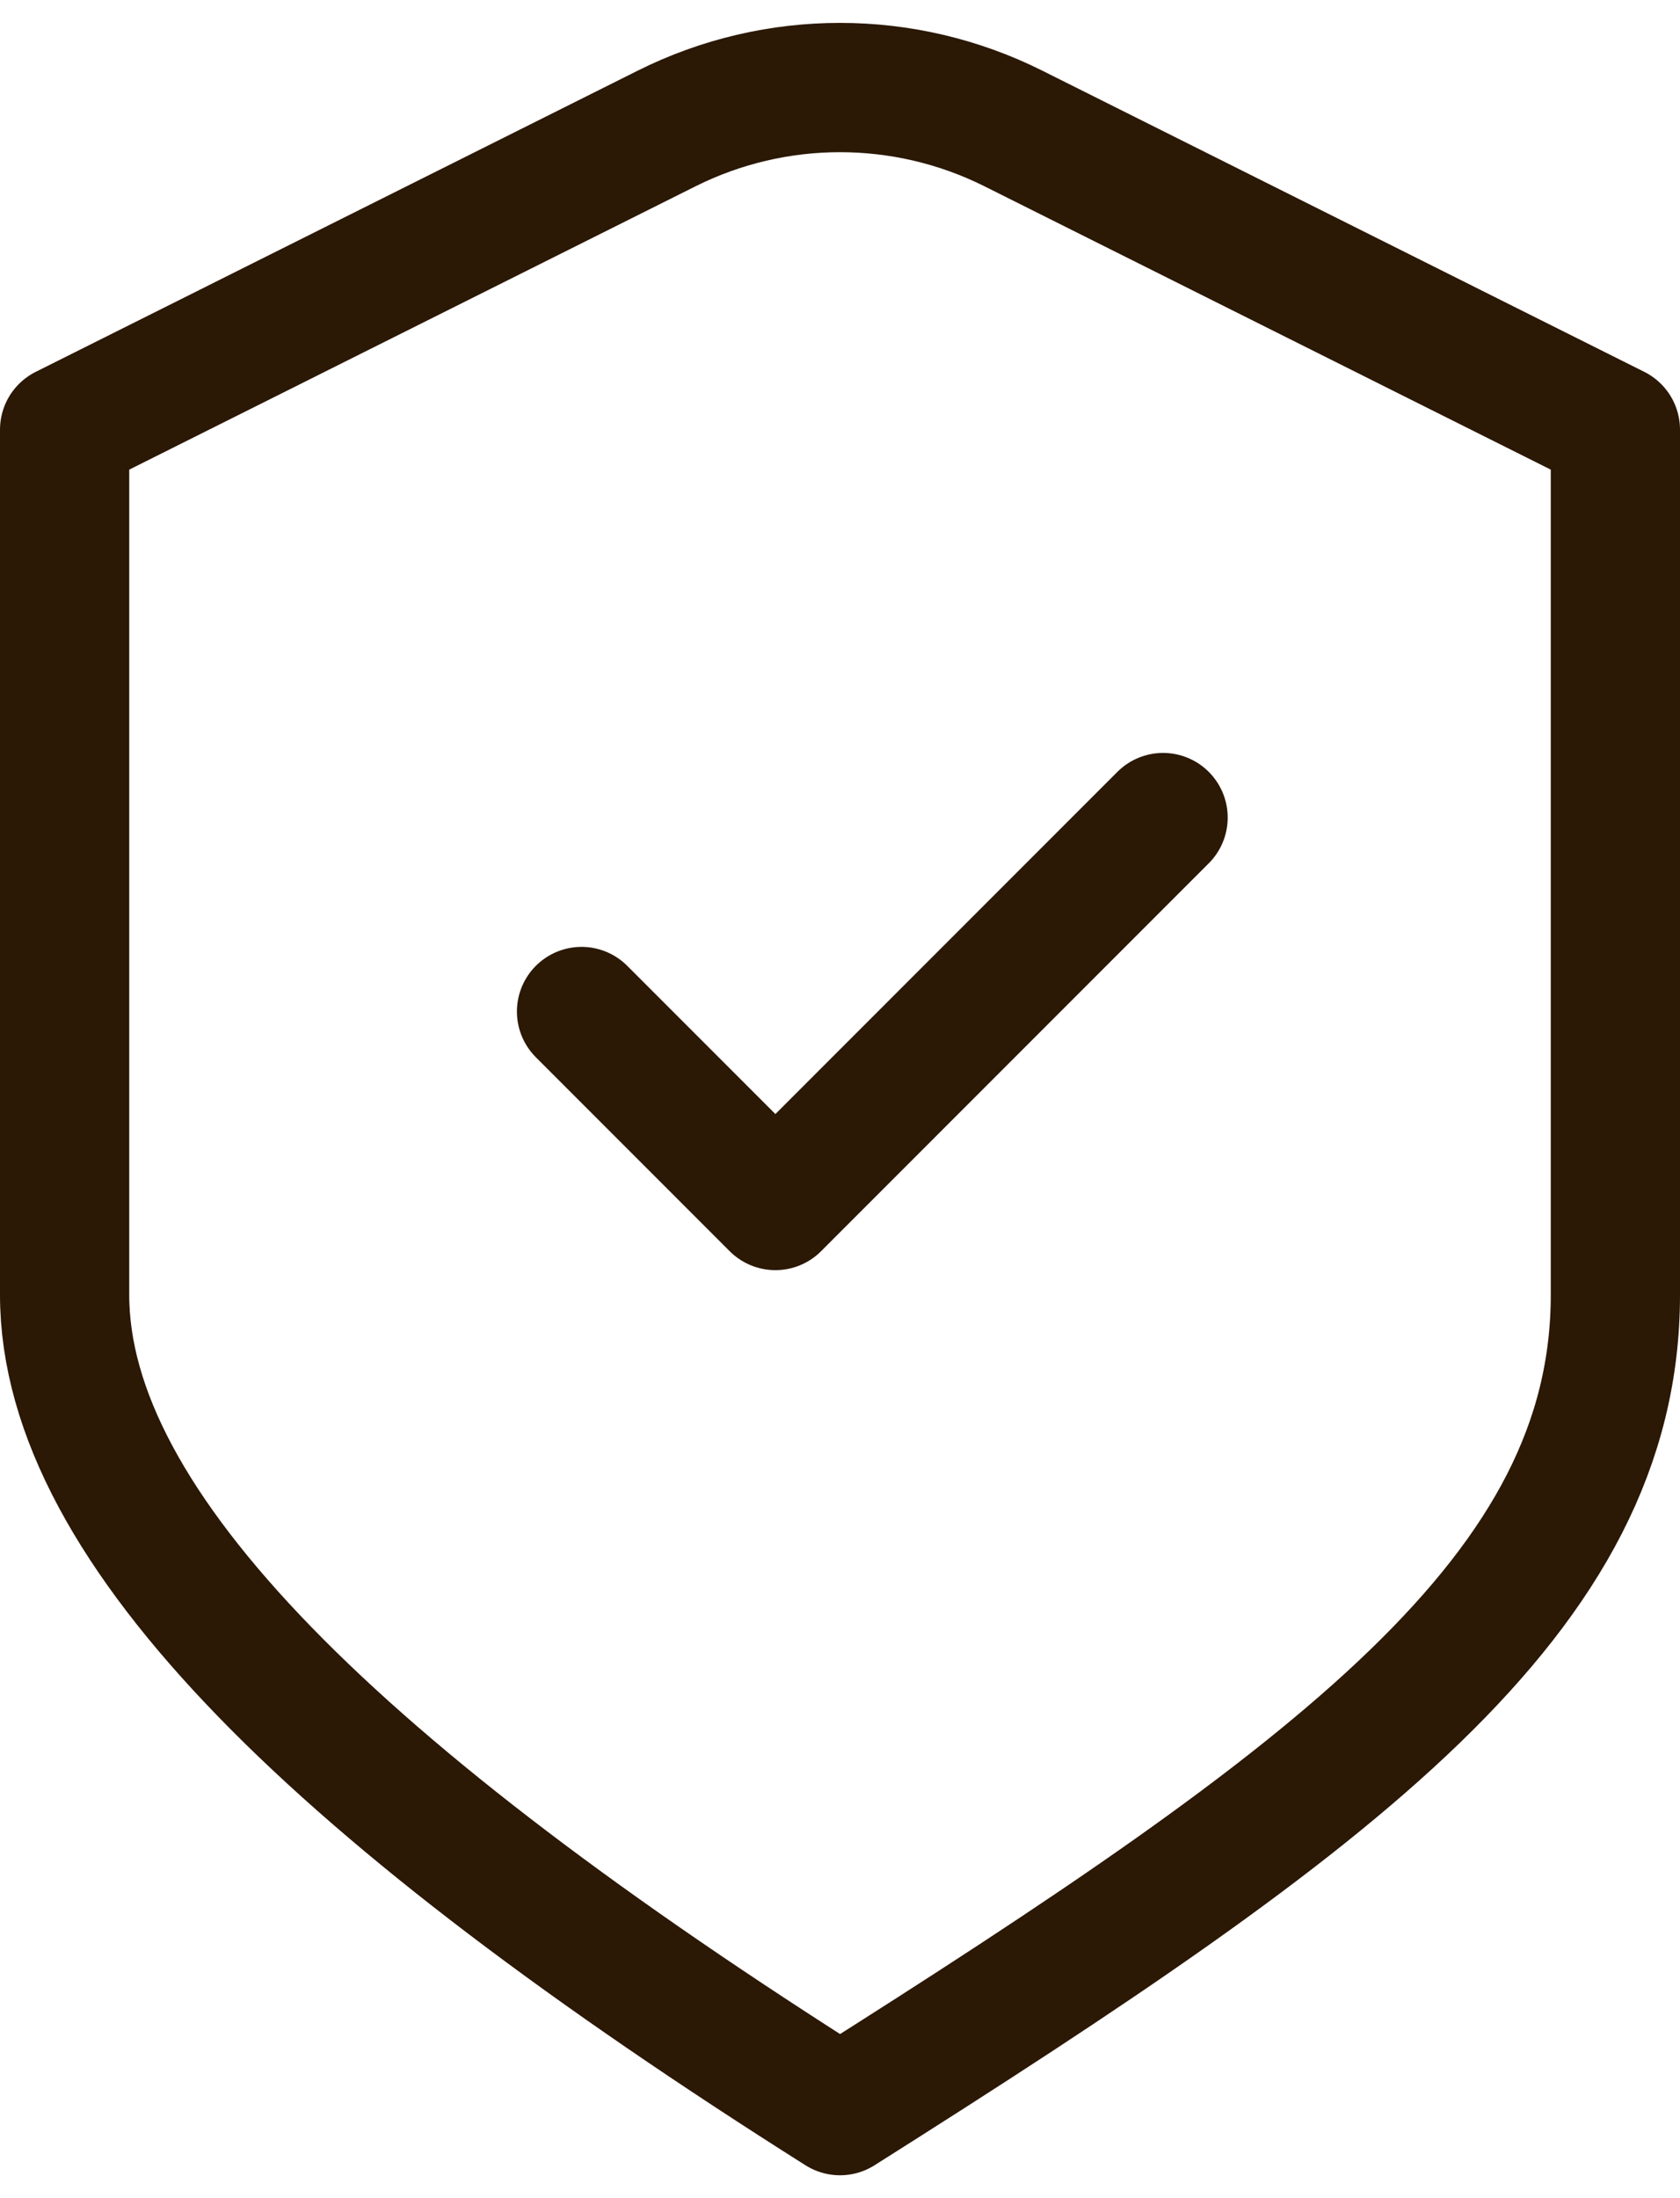 <svg width="26" height="34" viewBox="0 0 26 34" fill="none" xmlns="http://www.w3.org/2000/svg">
<path d="M9 15.646L12 18.646L18 12.646M1 6.646L10.317 1.987C12.006 1.143 13.994 1.143 15.683 1.987L25 6.646C25 6.646 25 15.406 25 20.026C25 24.646 20.729 27.765 13 32.646C5.271 27.765 1 23.646 1 20.026V6.646Z" stroke="#2B1805" stroke-width="2" stroke-linecap="round" stroke-linejoin="round"/>
</svg>
